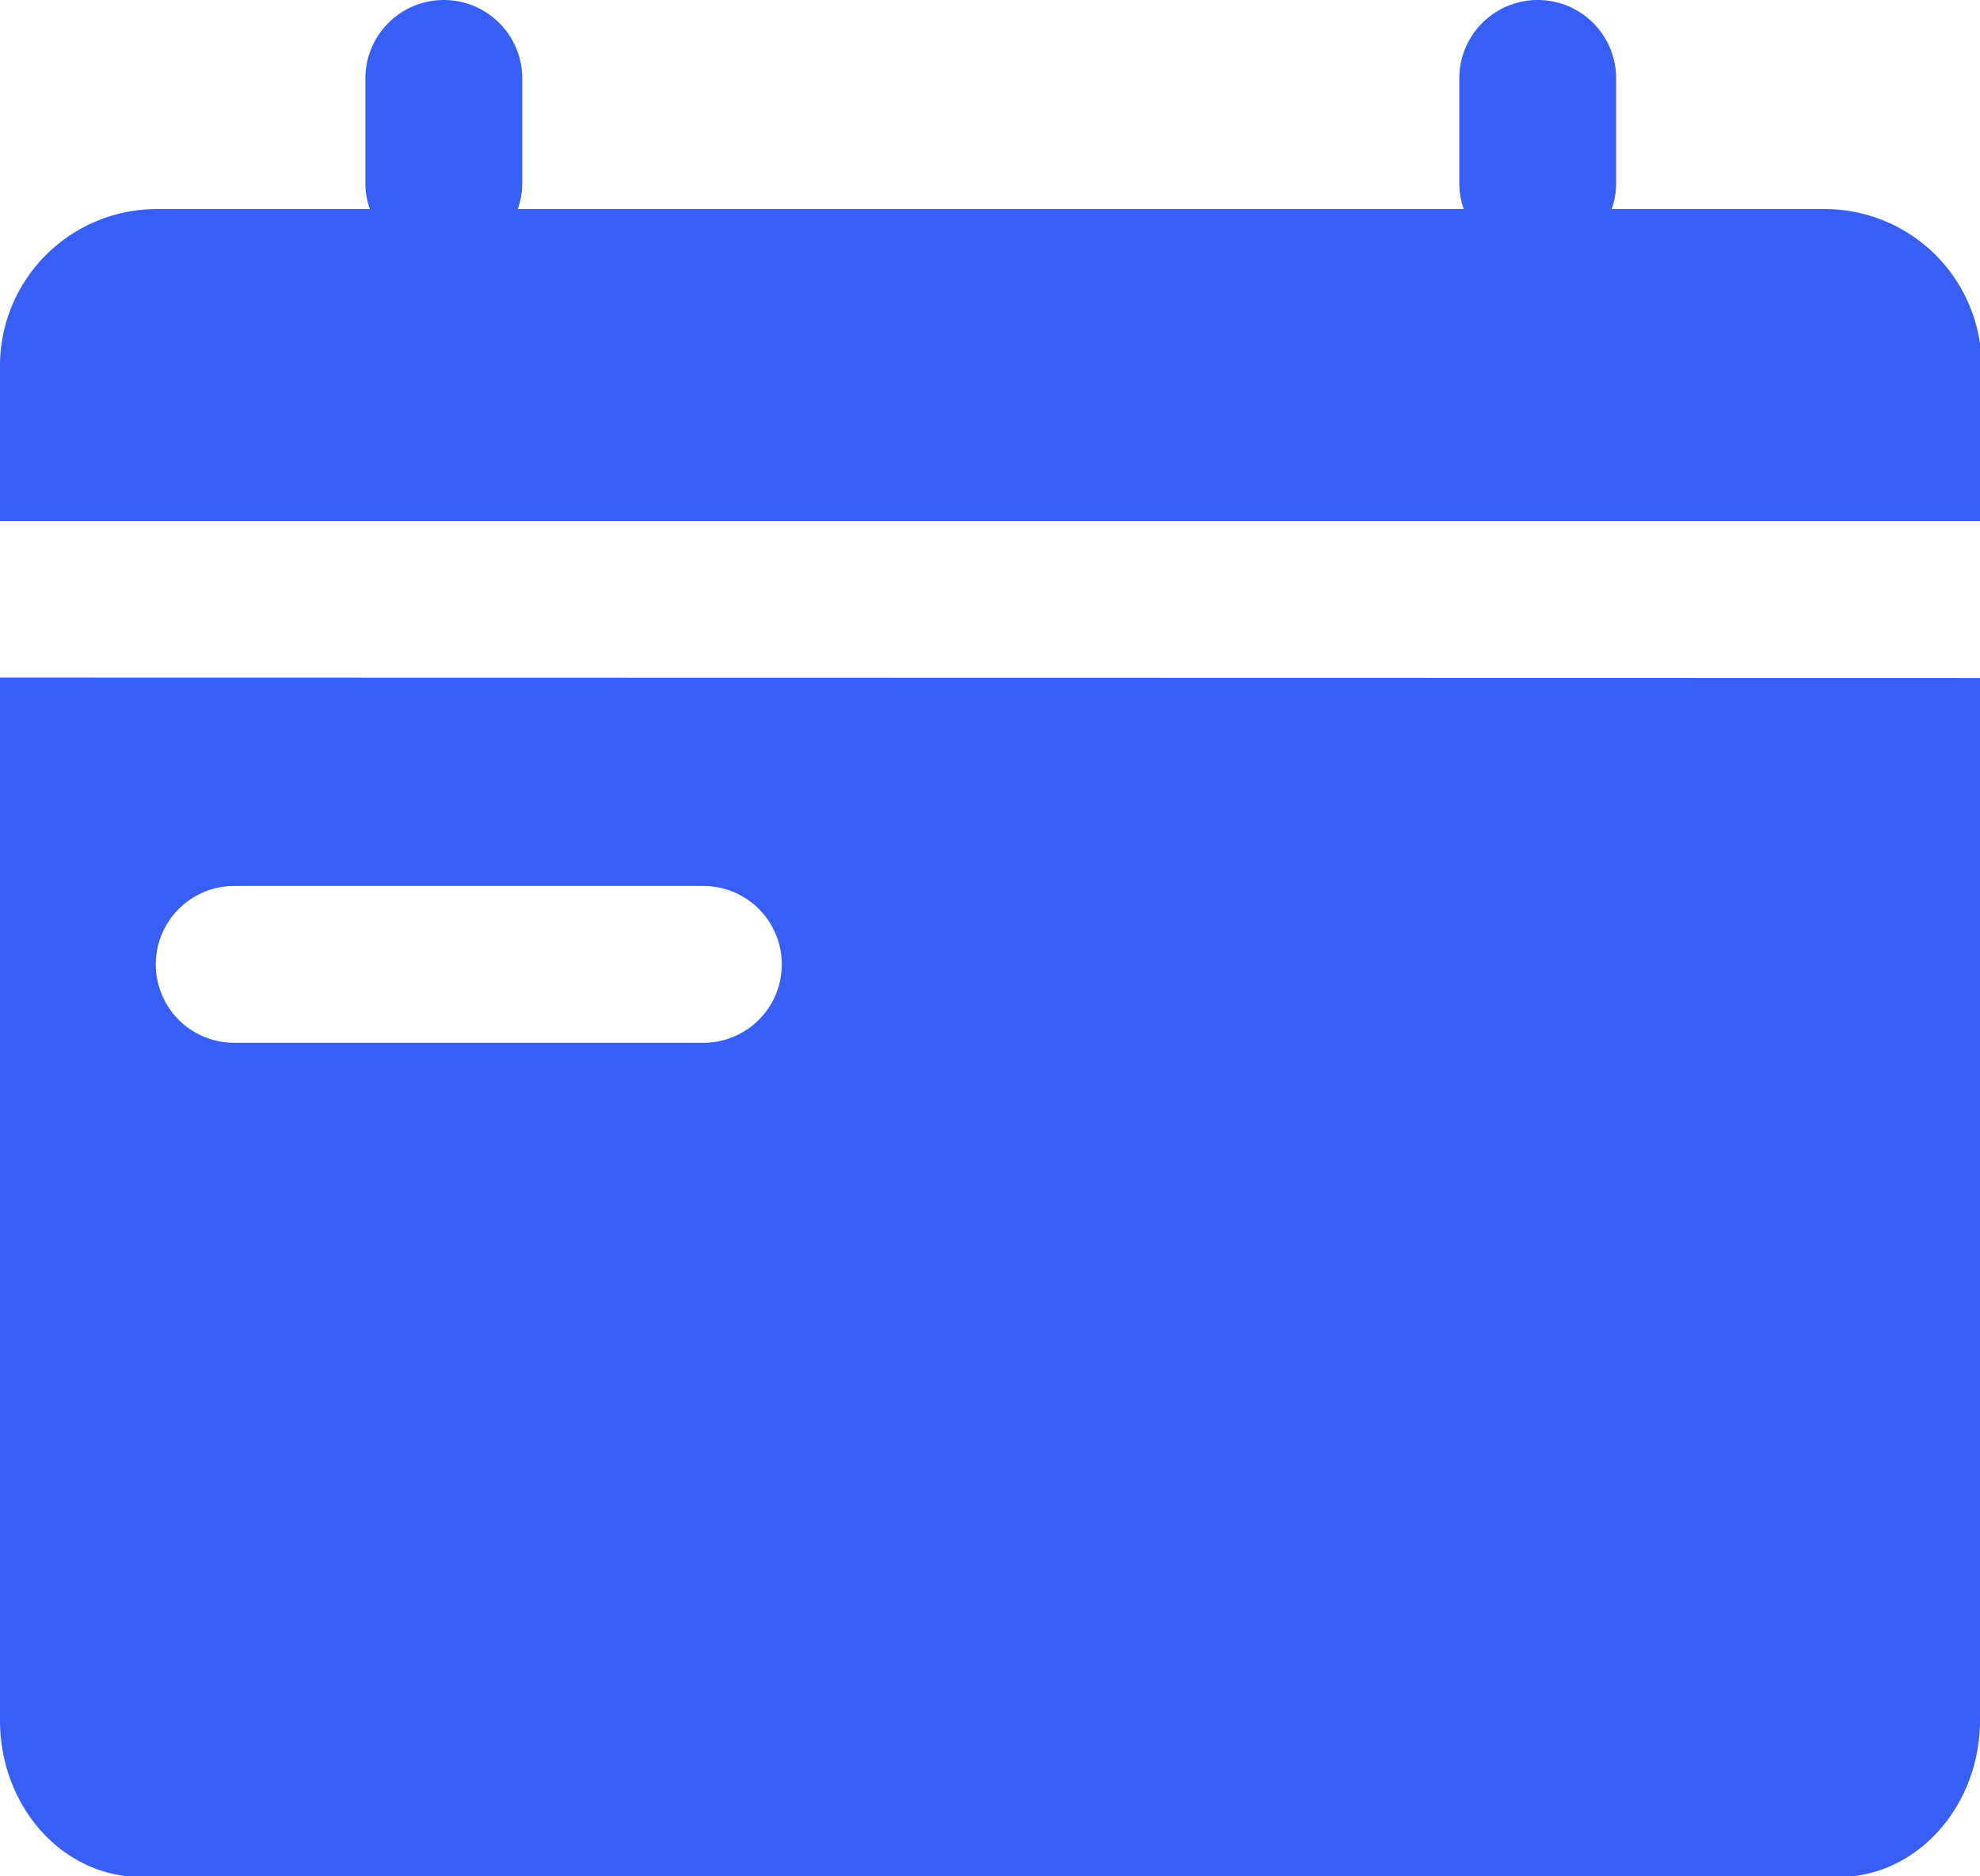 <svg xmlns="http://www.w3.org/2000/svg" viewBox="0 0 151.5 143.57"><defs><style>.cls-1{fill:#375ff5;}</style></defs><title>记录保留</title><g id="图层_2" data-name="图层 2"><g id="图层_1-2" data-name="图层 1"><path class="cls-1" d="M151.5,39.88H0v-12A12,12,0,0,1,12,16h16.3a5.86,5.86,0,0,1-.34-2V6a6,6,0,0,1,12,0v8a5.94,5.94,0,0,1-.34,2H112a5.86,5.86,0,0,1-.34-2V6a6,6,0,0,1,12,0v8a5.94,5.94,0,0,1-.34,2h16.3a12,12,0,0,1,12,12Zm0,12v79.76c0,6.6-4.84,12-10.82,12H10.82c-6,0-10.82-5.36-10.82-12V51.85ZM17.92,67.8a6,6,0,0,0,0,12h35.9a6,6,0,0,0,0-12Z"/></g></g></svg>